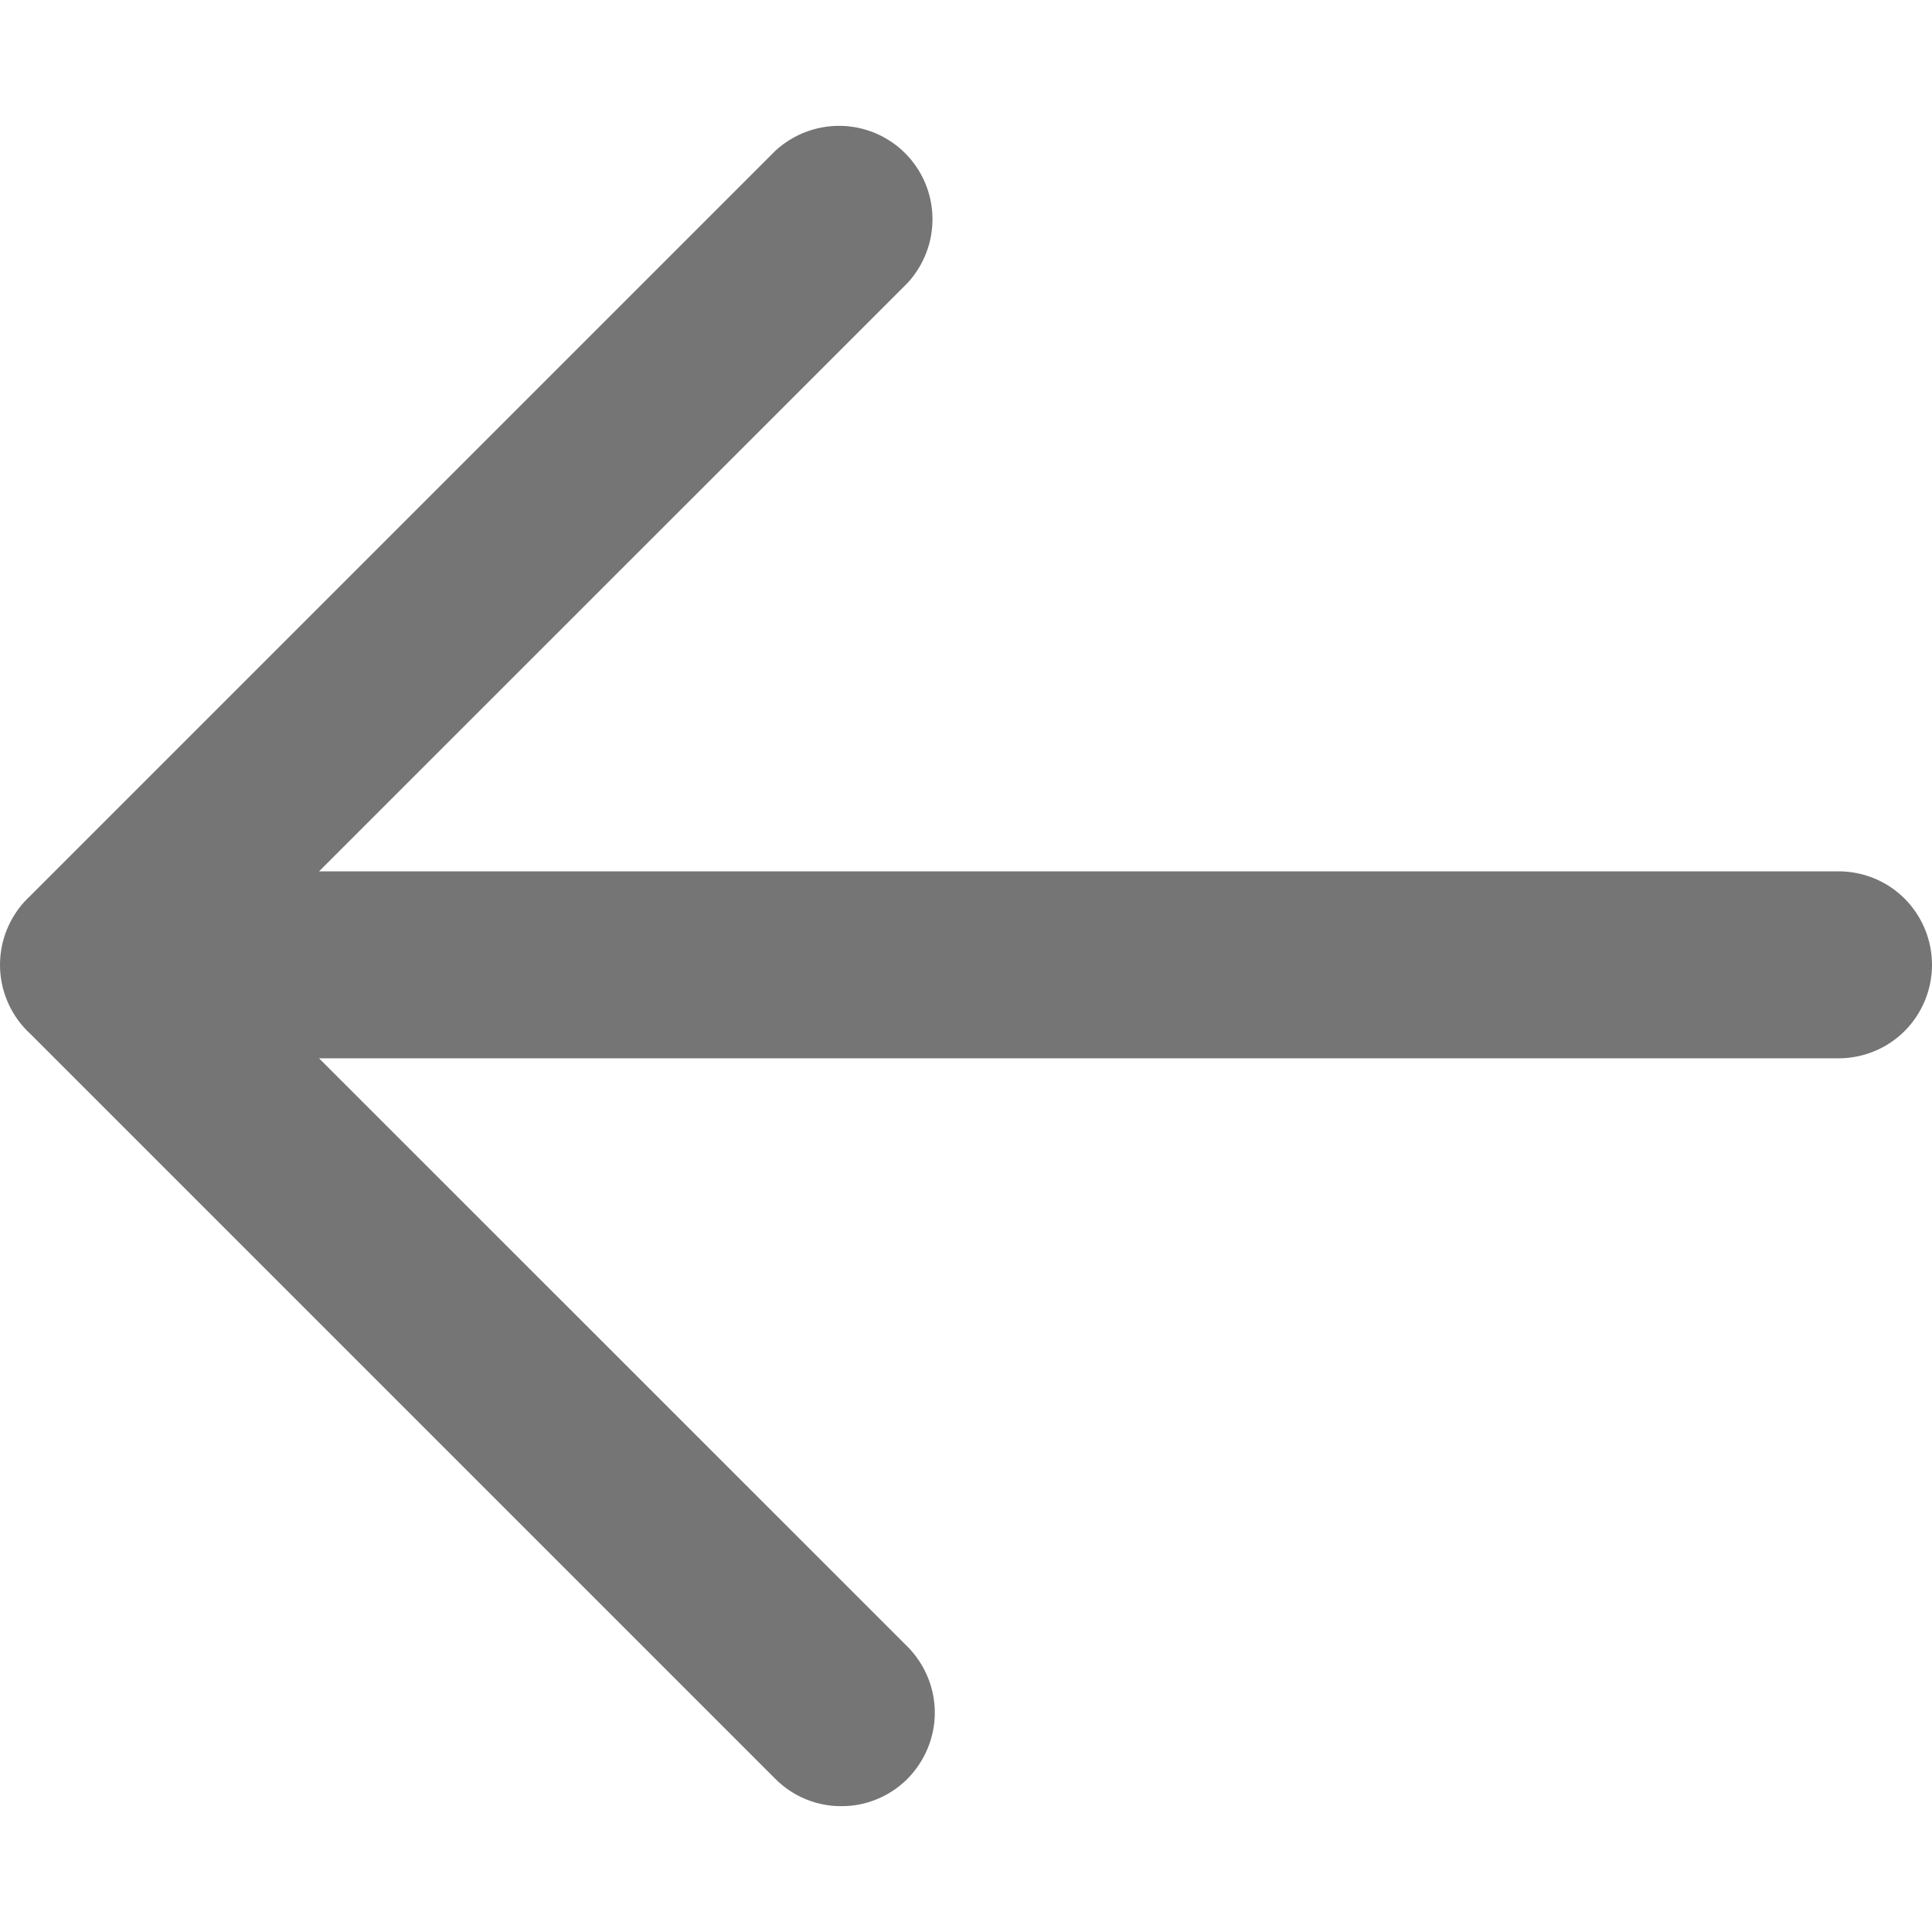 <svg width="14" height="14" viewBox="0 0 14 14" fill="none" xmlns="http://www.w3.org/2000/svg">
<path fill-rule="evenodd" clip-rule="evenodd" d="M5.837 13.037C5.92 13.071 6.008 13.089 6.097 13.088C6.186 13.089 6.274 13.071 6.356 13.037C6.438 13.003 6.513 12.953 6.576 12.89C6.702 12.762 6.774 12.59 6.774 12.411C6.774 12.231 6.702 12.059 6.576 11.932L2.312 7.669H13.323C13.502 7.669 13.675 7.598 13.802 7.471C13.929 7.343 14 7.171 14 6.992C14 6.812 13.929 6.64 13.802 6.512C13.675 6.385 13.502 6.314 13.323 6.314H2.312L6.576 2.051C6.695 1.922 6.76 1.753 6.757 1.577C6.754 1.402 6.683 1.234 6.559 1.11C6.435 0.986 6.267 0.915 6.092 0.912C5.916 0.909 5.747 0.974 5.618 1.093L0.216 6.495C0.21 6.501 0.204 6.507 0.198 6.512C0.071 6.64 0 6.812 0 6.992C0 7.171 0.071 7.343 0.198 7.471C0.204 7.476 0.21 7.482 0.216 7.488L5.618 12.89C5.681 12.953 5.755 13.003 5.837 13.037Z" fill="#757575"/>
</svg>
